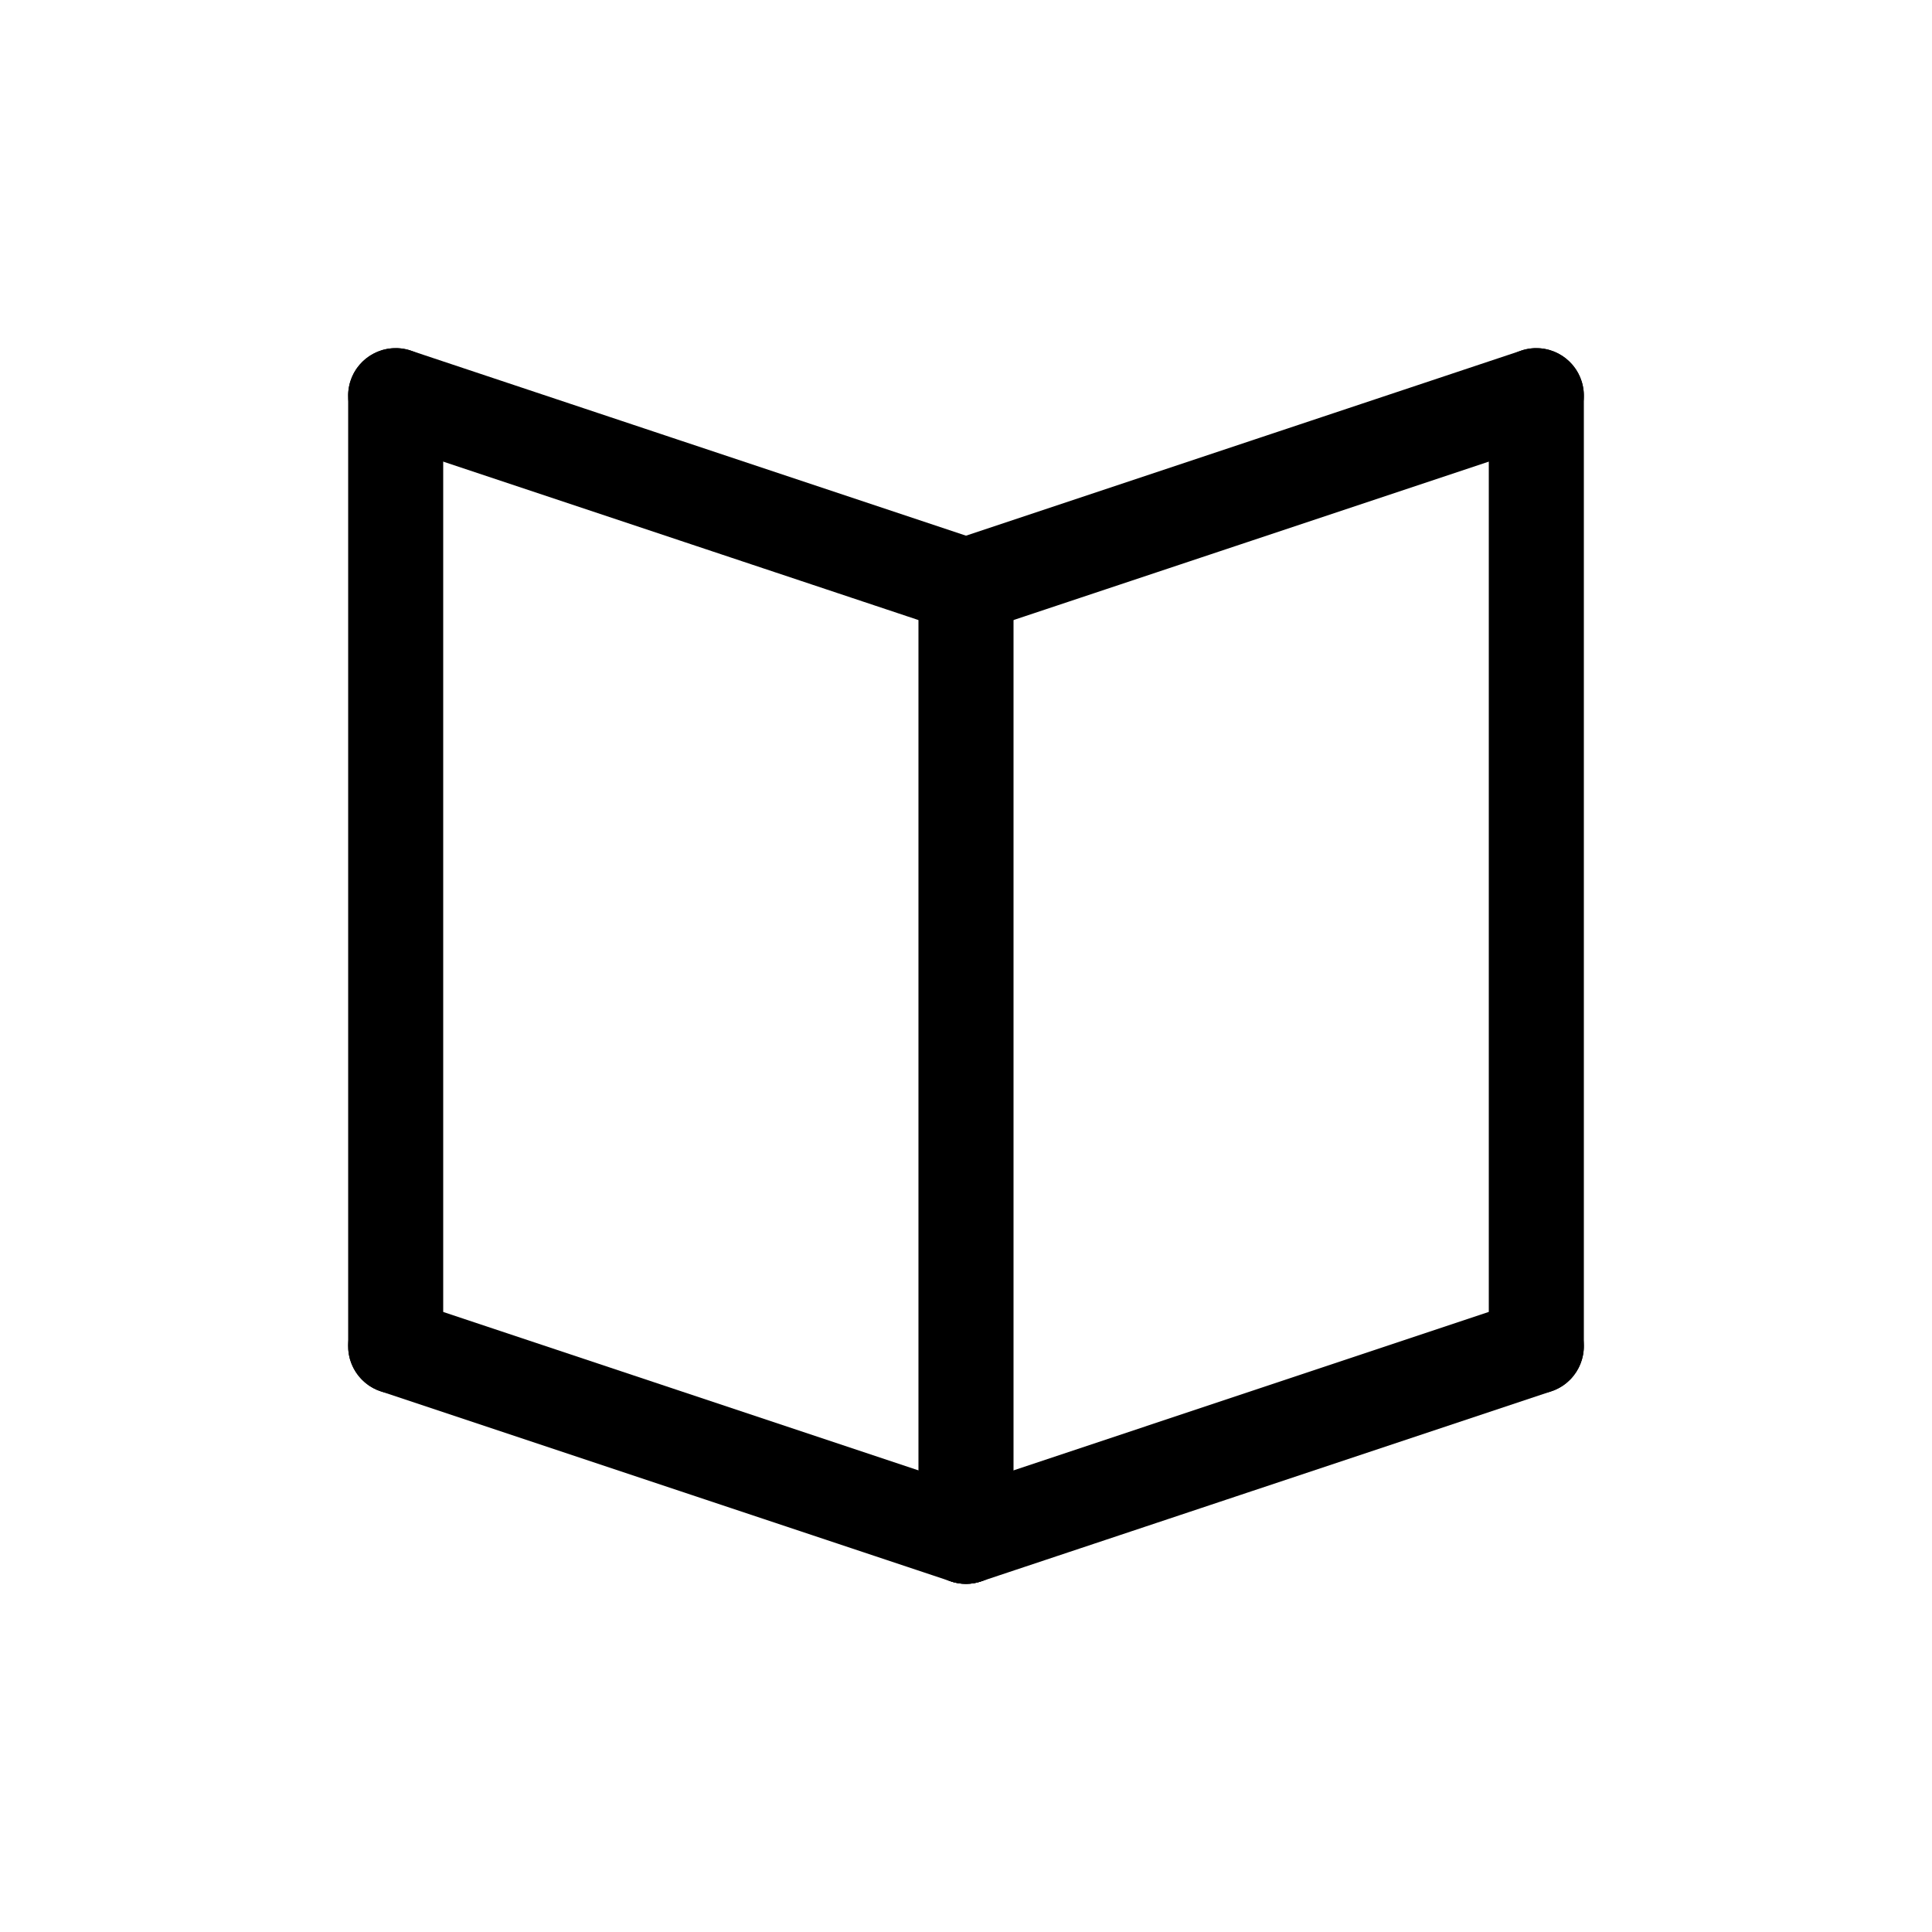 <?xml version="1.0" encoding="UTF-8"?>
<!-- Uploaded to: SVG Repo, www.svgrepo.com, Generator: SVG Repo Mixer Tools -->
<svg fill="#000000" width="800px" height="800px" version="1.1" viewBox="144 144 512 512" xmlns="http://www.w3.org/2000/svg">
 <g>
  <path d="m248.86 513.36c-6.957 0-12.594-5.641-12.594-12.594v-251.91c0-6.957 5.637-12.594 12.594-12.594s12.594 5.637 12.594 12.594v251.91c0 3.34-1.324 6.543-3.688 8.906-2.363 2.359-5.566 3.688-8.906 3.688z"/>
  <path d="m551.14 513.36c-6.957 0-12.594-5.641-12.594-12.594v-251.91c0-6.957 5.637-12.594 12.594-12.594s12.598 5.637 12.598 12.594v251.91c0 3.34-1.328 6.543-3.691 8.906-2.363 2.359-5.566 3.688-8.906 3.688z"/>
  <path d="m400 563.74c-1.355-0.004-2.703-0.223-3.988-0.652l-151.14-50.383 0.004 0.004c-6.602-2.199-10.164-9.336-7.965-15.934 2.199-6.602 9.336-10.168 15.934-7.965l151.14 50.383v-0.004c5.859 1.957 9.438 7.871 8.449 13.969-0.988 6.102-6.258 10.582-12.434 10.582z"/>
  <path d="m400 563.74c-6.18 0-11.445-4.481-12.438-10.582-0.988-6.098 2.59-12.012 8.449-13.969l151.14-50.383v0.004c6.598-2.203 13.734 1.363 15.934 7.965 2.203 6.598-1.363 13.734-7.965 15.934l-151.14 50.383 0.004-0.004c-1.285 0.43-2.633 0.648-3.984 0.652z"/>
  <path d="m400 311.84c-6.18 0-11.445-4.481-12.438-10.578-0.988-6.098 2.59-12.016 8.449-13.969l151.14-50.383c6.598-2.199 13.734 1.367 15.934 7.965 2.203 6.602-1.363 13.734-7.965 15.934l-151.14 50.383h0.004c-1.285 0.43-2.633 0.648-3.984 0.648z"/>
  <path d="m400 311.84c-1.355 0-2.703-0.219-3.988-0.648l-151.14-50.383h0.004c-6.602-2.199-10.164-9.332-7.965-15.934 2.199-6.598 9.336-10.164 15.934-7.965l151.14 50.383c5.859 1.953 9.438 7.871 8.449 13.969-0.988 6.098-6.258 10.578-12.434 10.578z"/>
  <path d="m400 563.74c-6.957 0-12.598-5.641-12.598-12.598v-251.9c0-6.957 5.641-12.598 12.598-12.598 6.953 0 12.594 5.641 12.594 12.598v251.9c0 3.34-1.328 6.543-3.688 8.906-2.363 2.363-5.566 3.691-8.906 3.691z"/>
 </g>
</svg>